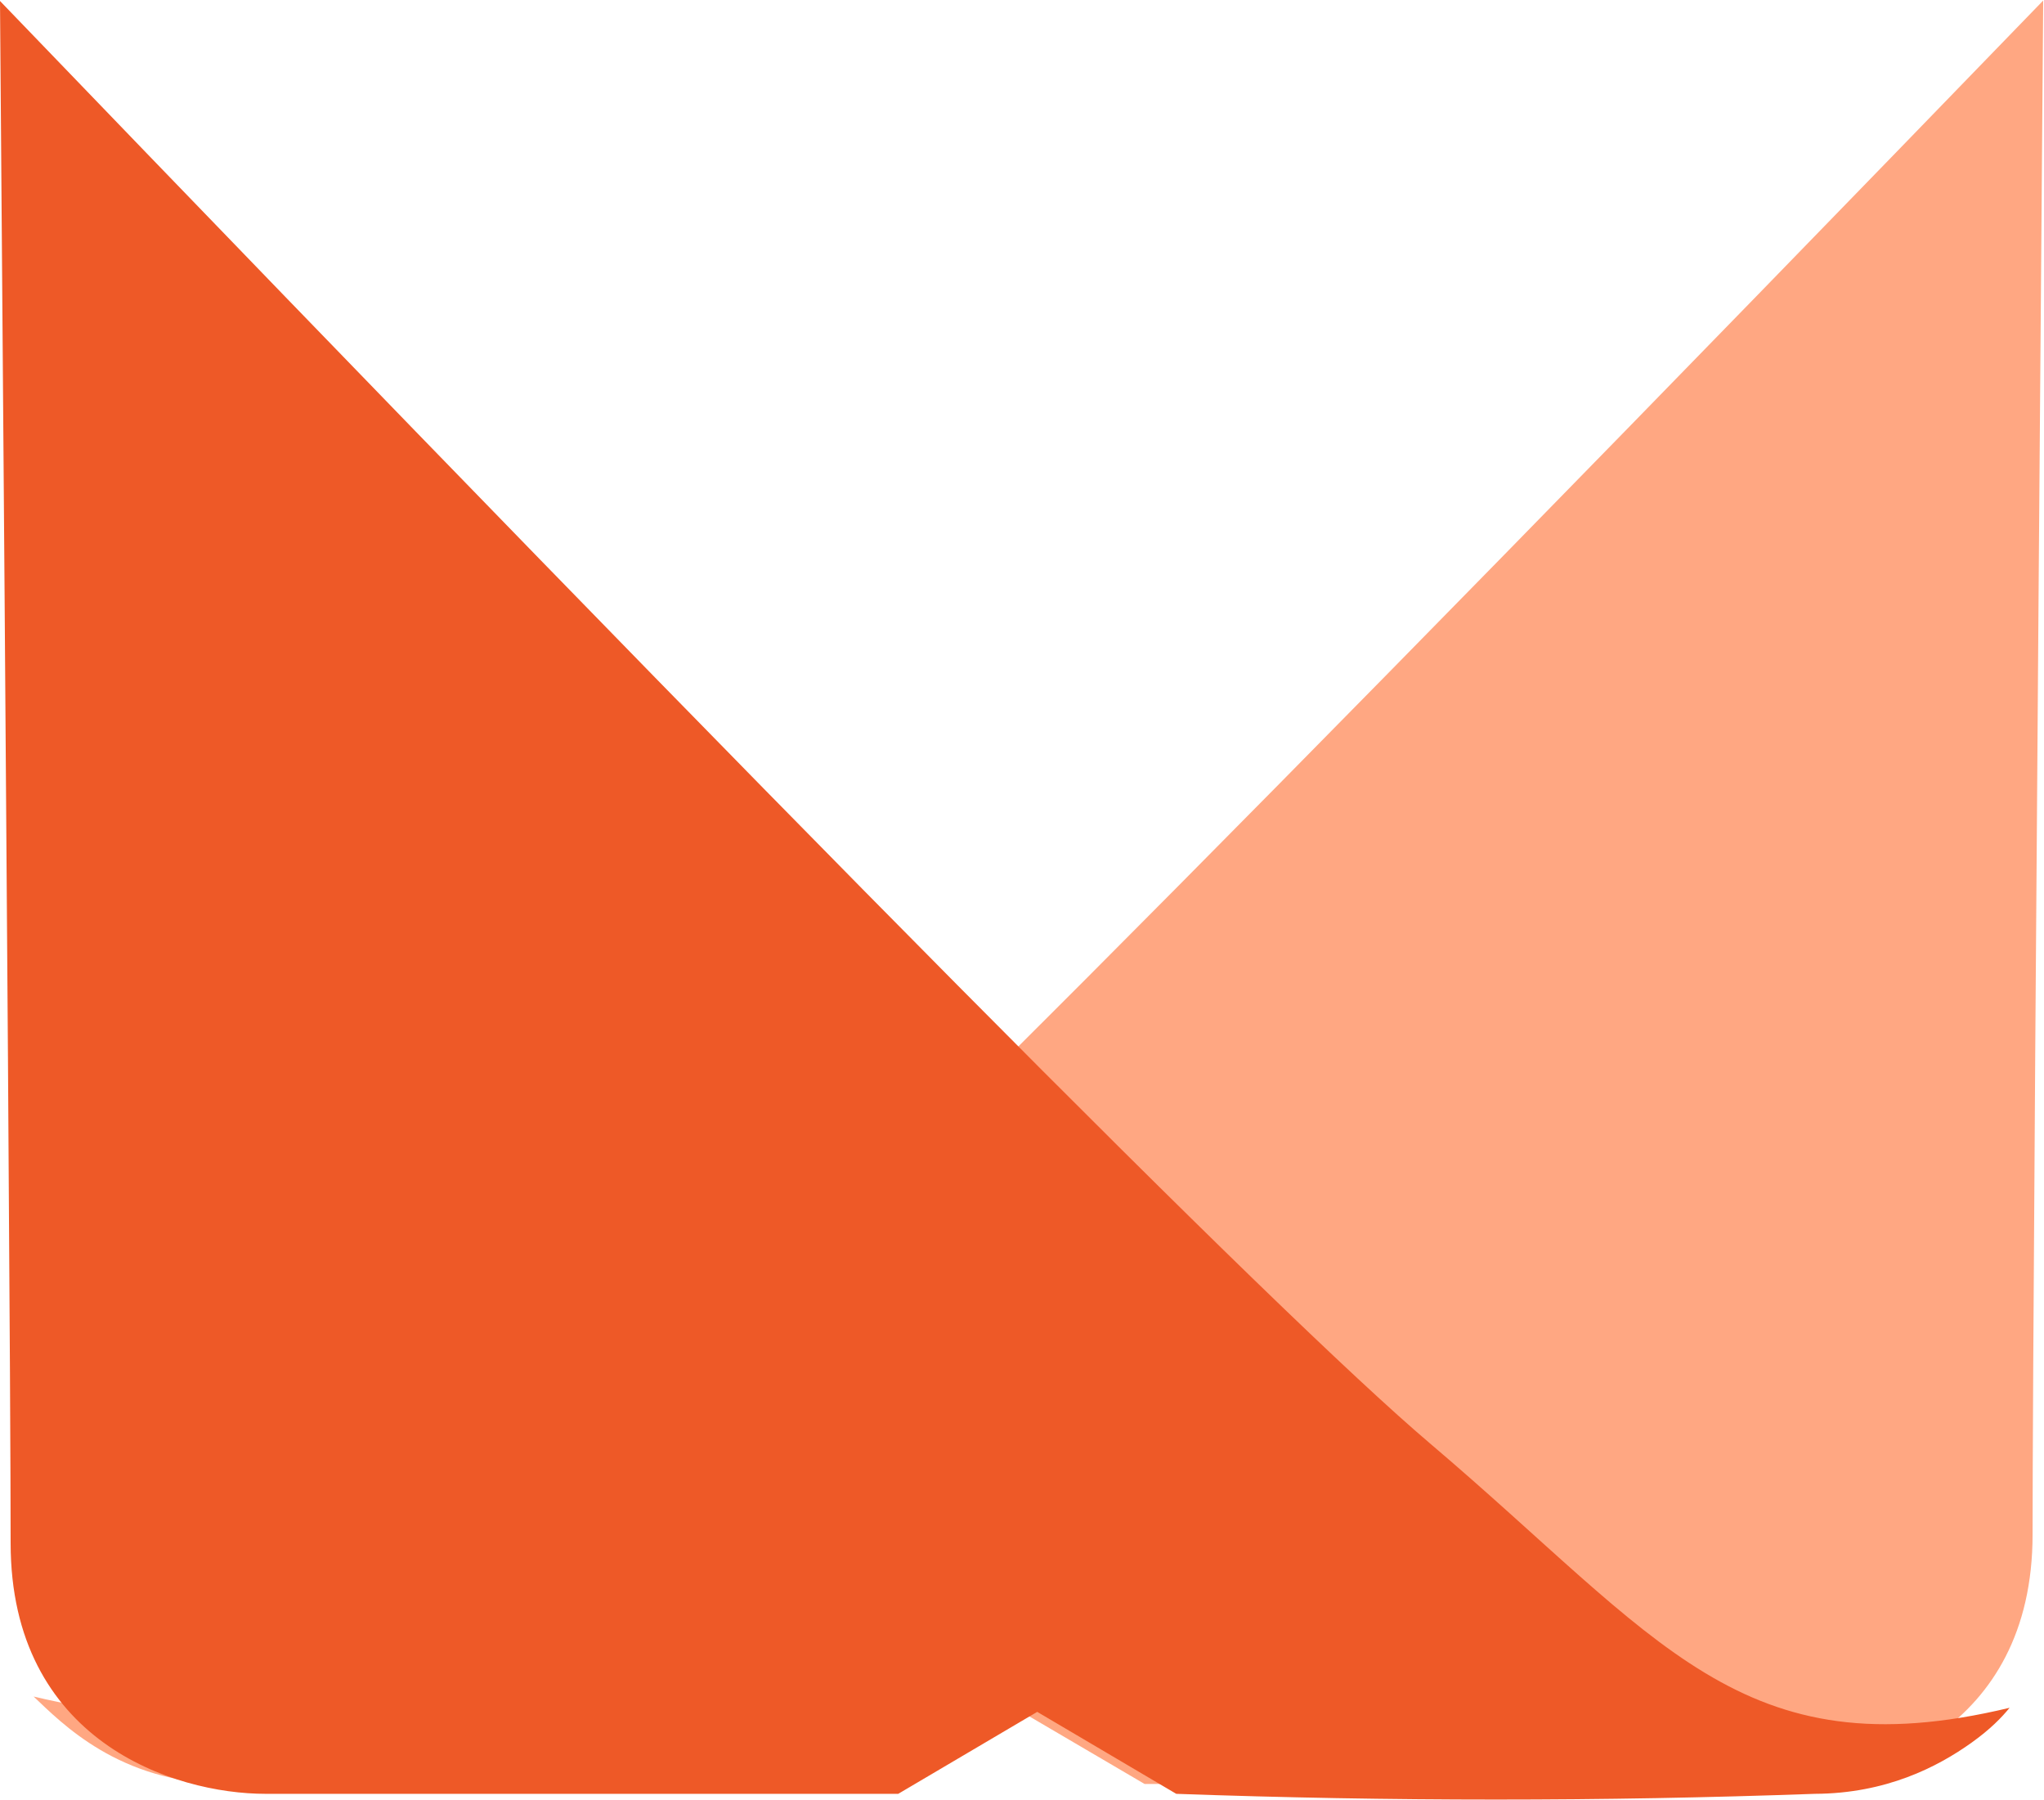 <svg width="2060" height="1814" viewBox="0 0 2060 1814" fill="none" xmlns="http://www.w3.org/2000/svg">
<path d="M2059.2 0.535C1252.52 833.947 771.921 1315.83 617.414 1446.2C385.651 1641.75 305.104 1774.19 33.883 1709.38C61.629 1735.48 119.851 1796.99 229.332 1797.45C449.039 1798 663.658 1798 873.189 1797.45L1013.38 1715.29L1153.52 1797.45C1516.88 1797.45 1729.5 1797.45 1791.4 1797.45C1884.23 1797.45 2048.49 1744.32 2048.49 1546.1C2048.49 1413.95 2052.06 898.756 2059.2 0.535Z" fill="#FFA782"/>
<path d="M0 1C806.316 838.812 1286.69 1323.25 1441.13 1454.3C1672.79 1650.88 1754.22 1785.85 2025.32 1720.71C2017.24 1730.63 2005.79 1742.4 1987.18 1755.72C1952.67 1780.41 1900.74 1807.1 1829.03 1807.41C1615.03 1815.11 1400.51 1815.11 1185.47 1807.41L1045.35 1724.82L905.267 1807.41C542.078 1807.41 329.553 1807.41 267.685 1807.41C174.89 1807.41 10.712 1754 10.712 1554.73C10.712 1421.88 7.14 903.97 0 1Z" fill="#EE5927"/>
</svg>
